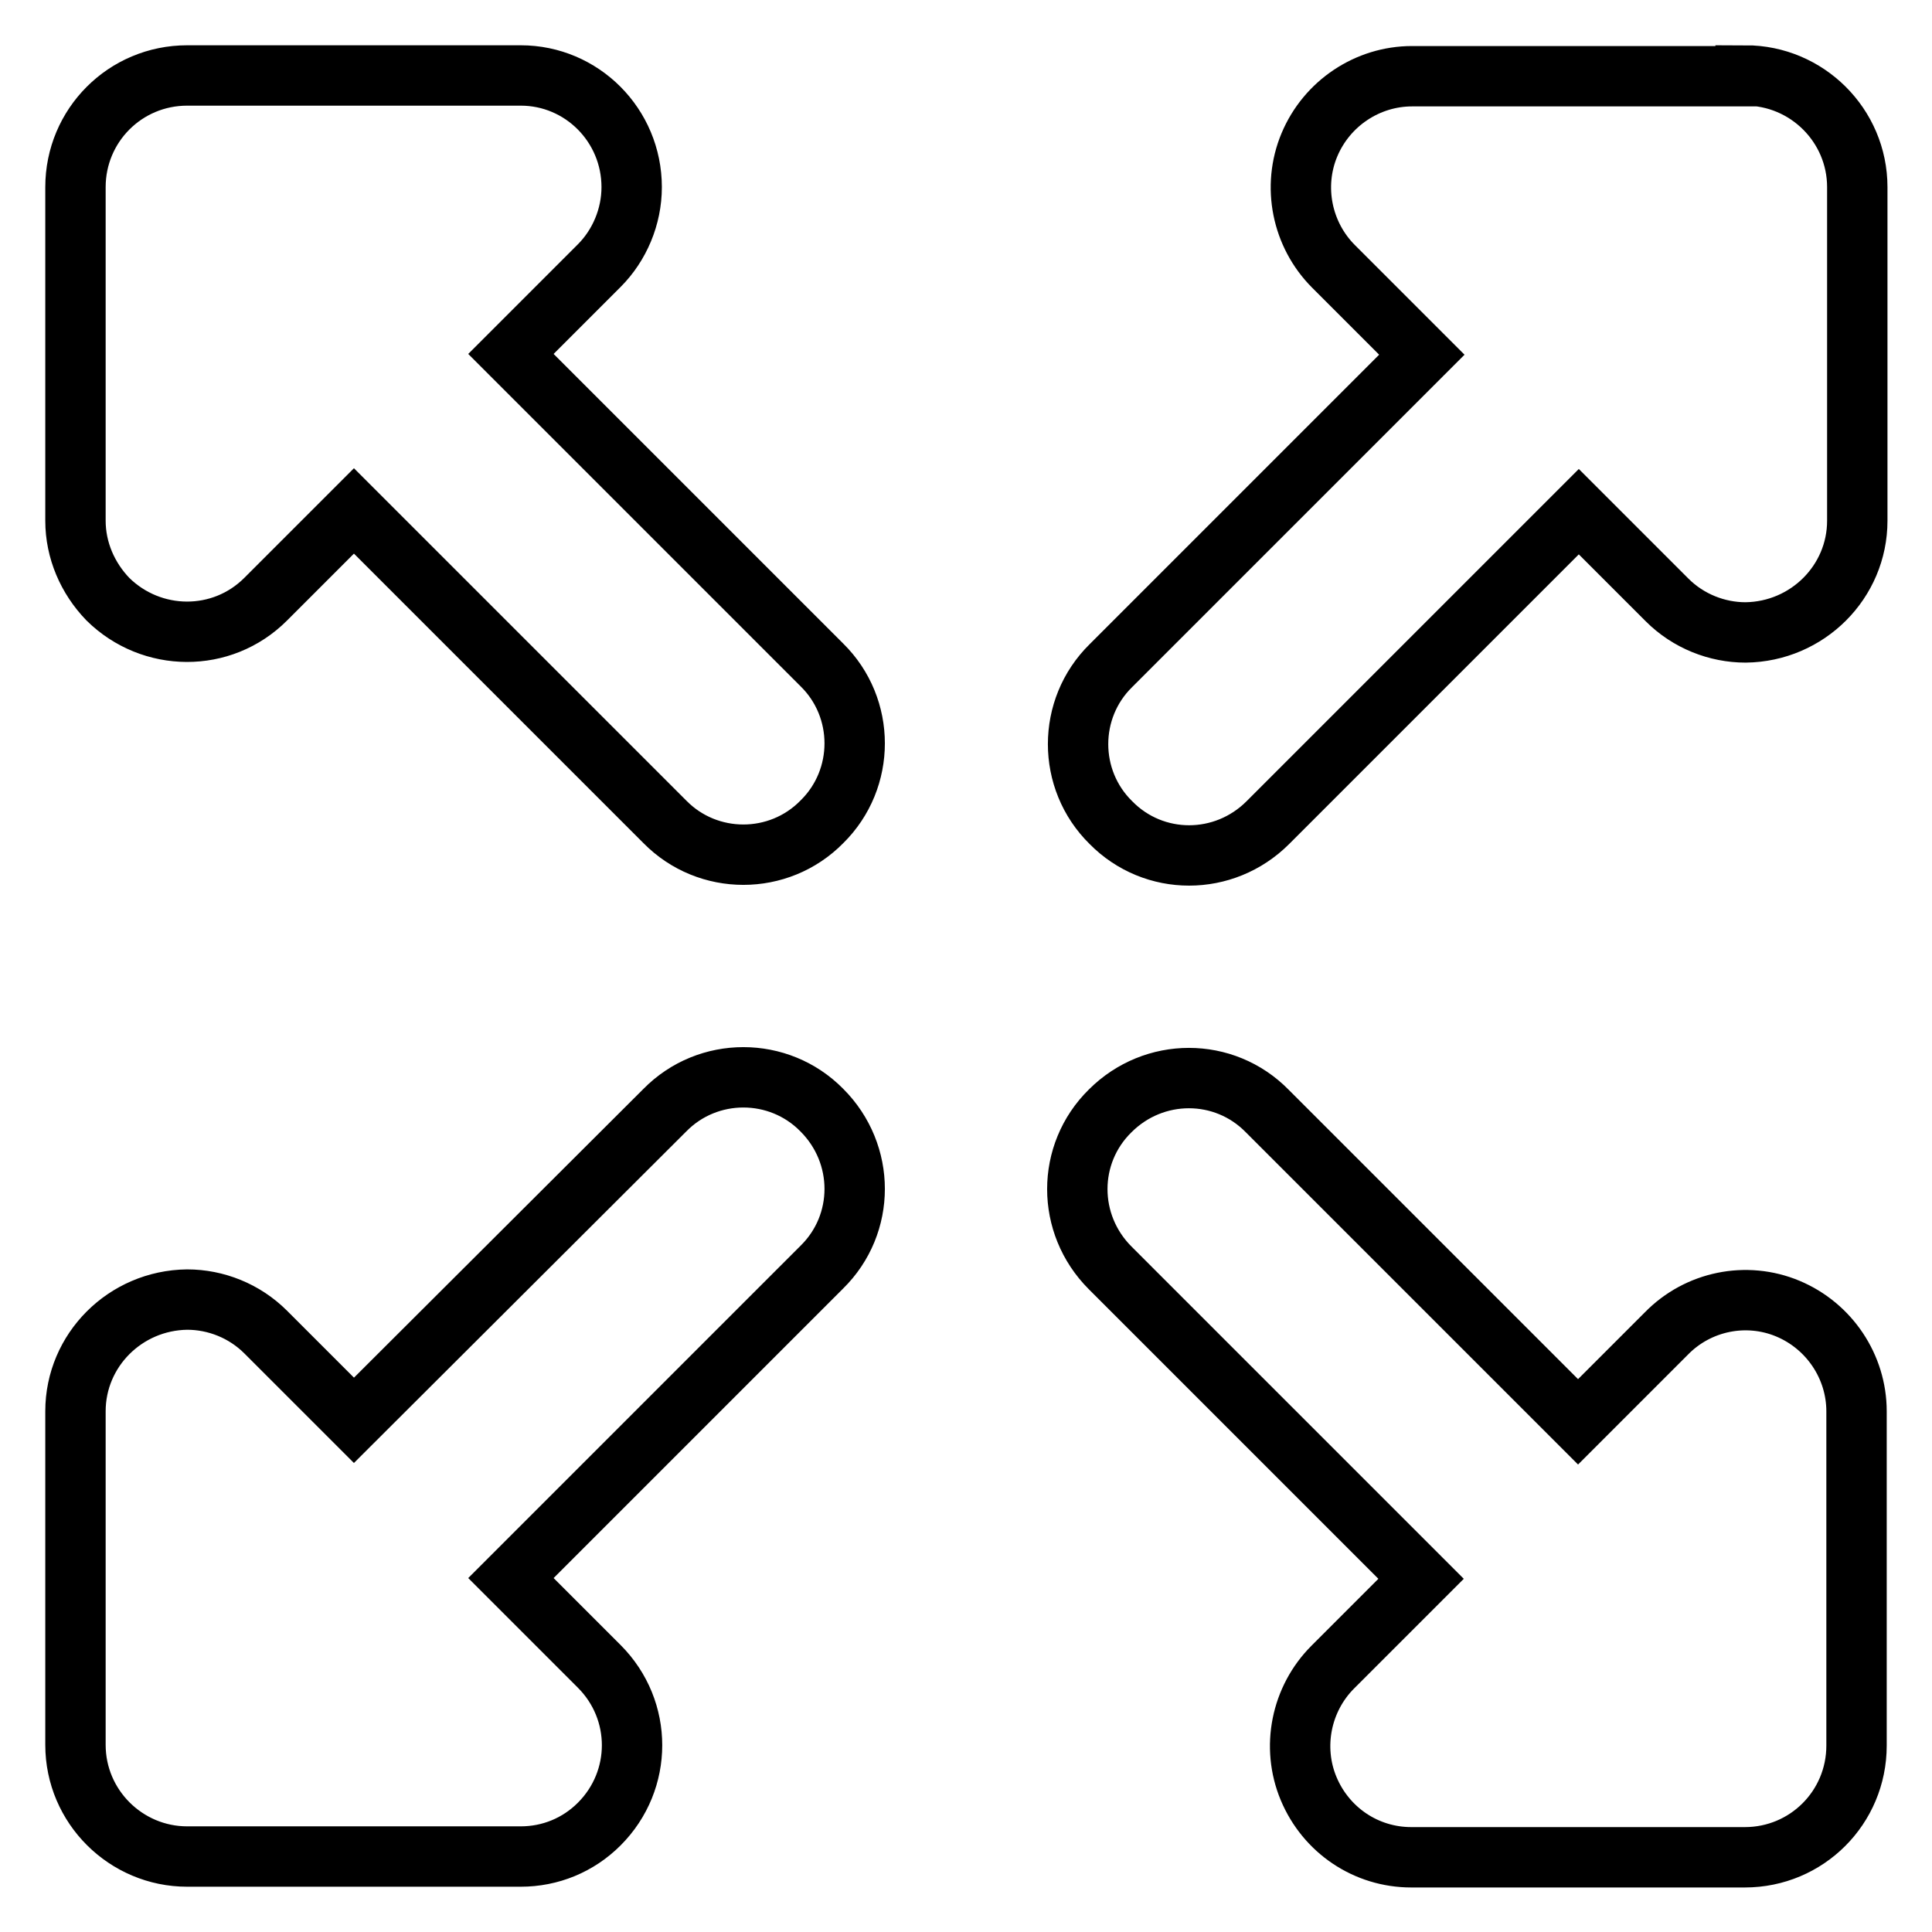 <?xml version="1.0" encoding="utf-8"?>
<!-- Svg Vector Icons : http://www.onlinewebfonts.com/icon -->
<!DOCTYPE svg PUBLIC "-//W3C//DTD SVG 1.1//EN" "http://www.w3.org/Graphics/SVG/1.1/DTD/svg11.dtd">
<svg version="1.1" xmlns="http://www.w3.org/2000/svg" xmlns:xlink="http://www.w3.org/1999/xlink" x="0px" y="0px" viewBox="0 0 256 256" enable-background="new 0 0 256 256" xml:space="preserve">
<g> <path stroke-width="8" fill-opacity="0" stroke="#000000"  d="M67.7,46.9l41.2,41.2c5.8,5.7,5.8,15.1,0,20.8c0,0,0,0,0,0c-5.7,5.8-15.1,5.8-20.8,0c0,0,0,0,0,0L46.9,67.7 L35.2,79.4c-5.8,5.8-15.1,5.7-20.9,0C11.6,76.6,10,72.9,10,69V24.8C10,16.6,16.6,10,24.8,10H69c8.1,0,14.7,6.6,14.7,14.8 c0,3.9-1.6,7.7-4.3,10.4L67.7,46.9z M231.3,10c8.1,0,14.8,6.6,14.8,14.8V69c0,8.1-6.6,14.7-14.8,14.8c-3.8,0-7.6-1.5-10.4-4.3 l-11.7-11.7l-41.2,41.2c-5.8,5.8-15.1,5.8-20.8,0c0,0,0,0,0,0c-5.8-5.7-5.8-15.1,0-20.8c0,0,0,0,0,0l41.2-41.2l-11.7-11.7 c-4.2-4.2-5.5-10.6-3.2-16.1c2.3-5.5,7.7-9.1,13.6-9.1H231.3z M88.1,147.1c5.7-5.8,15.1-5.8,20.8,0c0,0,0,0,0,0 c5.8,5.8,5.8,15.1,0,20.8c0,0,0,0,0,0l-41.2,41.2l11.7,11.7c5.8,5.8,5.8,15.1,0,20.9c-2.8,2.8-6.5,4.3-10.4,4.3H24.8 c-8.1,0-14.8-6.6-14.8-14.8V187c0-8.1,6.6-14.7,14.8-14.8c3.8,0,7.6,1.5,10.4,4.3l11.7,11.7L88.1,147.1z M236.9,173.4 c5.5,2.3,9.1,7.7,9.1,13.6v44.3c0,8.2-6.6,14.8-14.8,14.8H187c-6,0-11.3-3.6-13.6-9.1c-2.3-5.5-1-11.9,3.2-16.1l11.7-11.7 l-41.2-41.2c-5.8-5.8-5.8-15.1,0-20.8c0,0,0,0,0,0c5.8-5.8,15.1-5.8,20.8,0c0,0,0,0,0,0l41.2,41.2l11.7-11.7 C225,172.4,231.4,171.1,236.9,173.4L236.9,173.4z"/></g>
</svg>